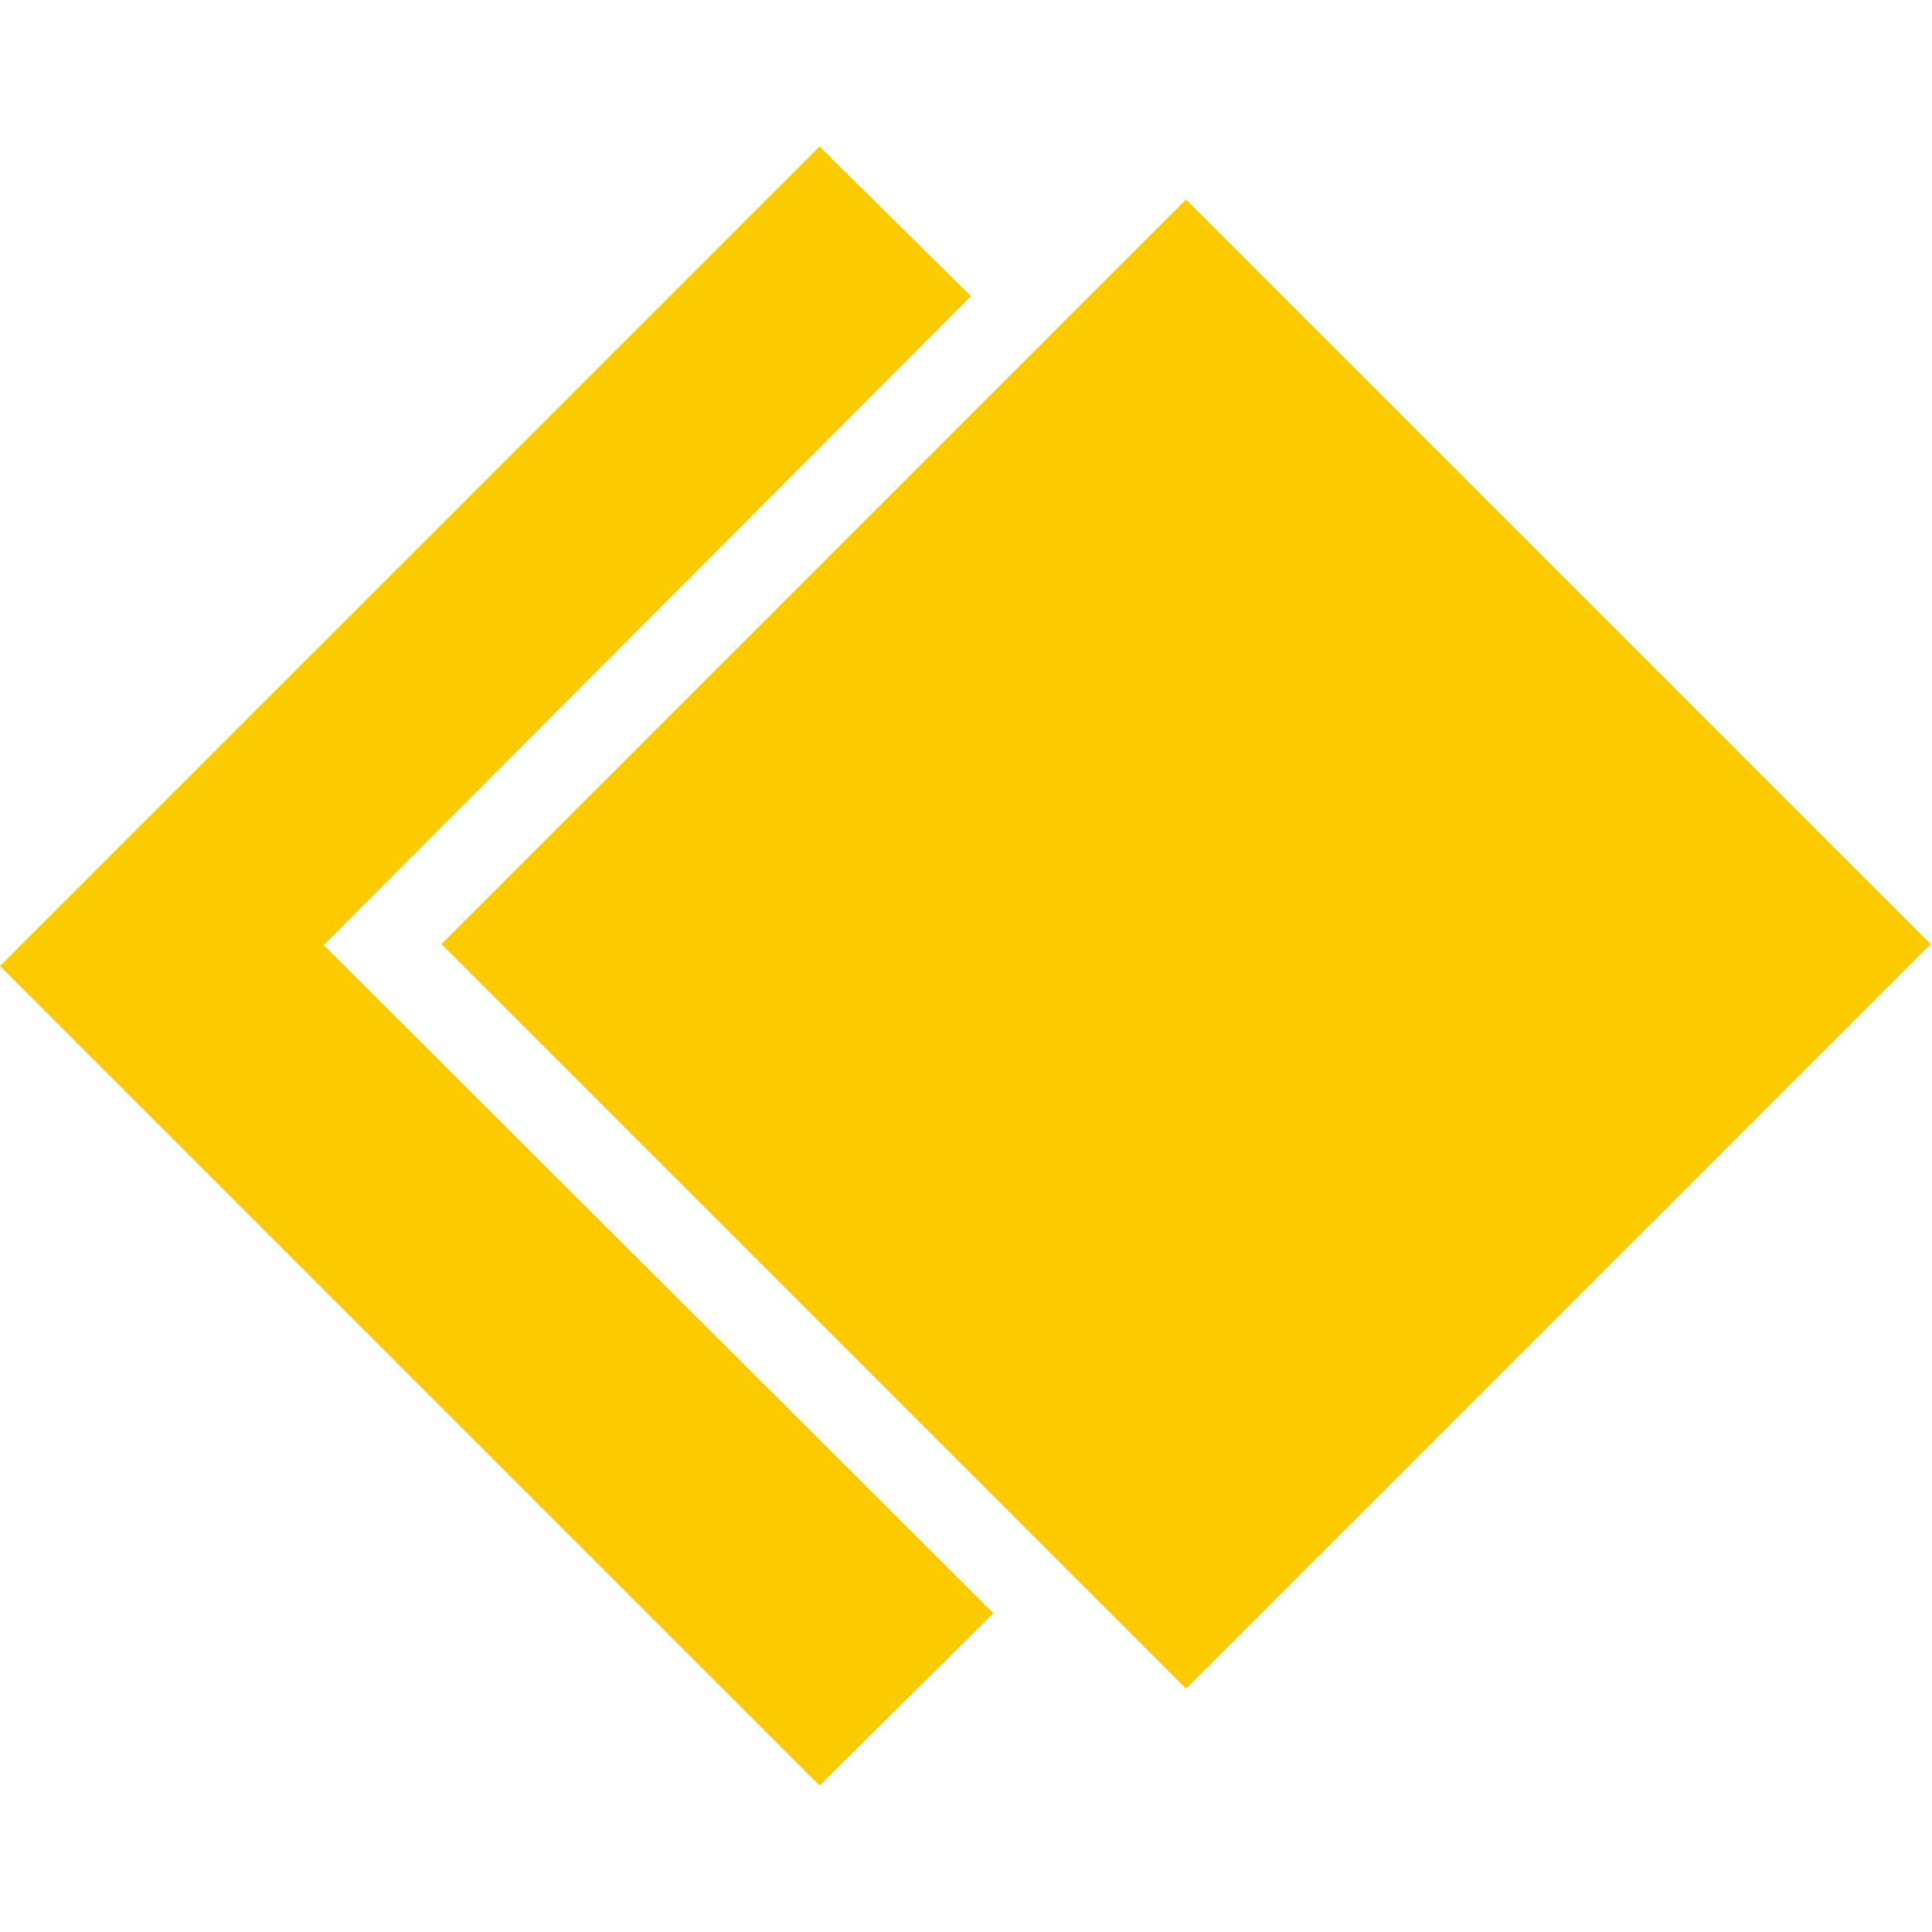 <svg xmlns="http://www.w3.org/2000/svg" xml:space="preserve" id="Layer_1" x="0" y="0" style="enable-background:new 0 0 120 120" version="1.1" viewBox="0 0 120 120"><style>.st0{fill:#fbcb00}</style><path d="m27.422 58.64 46.244-46.245 46.244 46.244-46.244 46.245z" class="st0"/><path d="m20.1 58.7 40.2-40.3-9.4-9.3L0 60l50.9 50.9 10.8-10.7z" class="st0"/></svg>